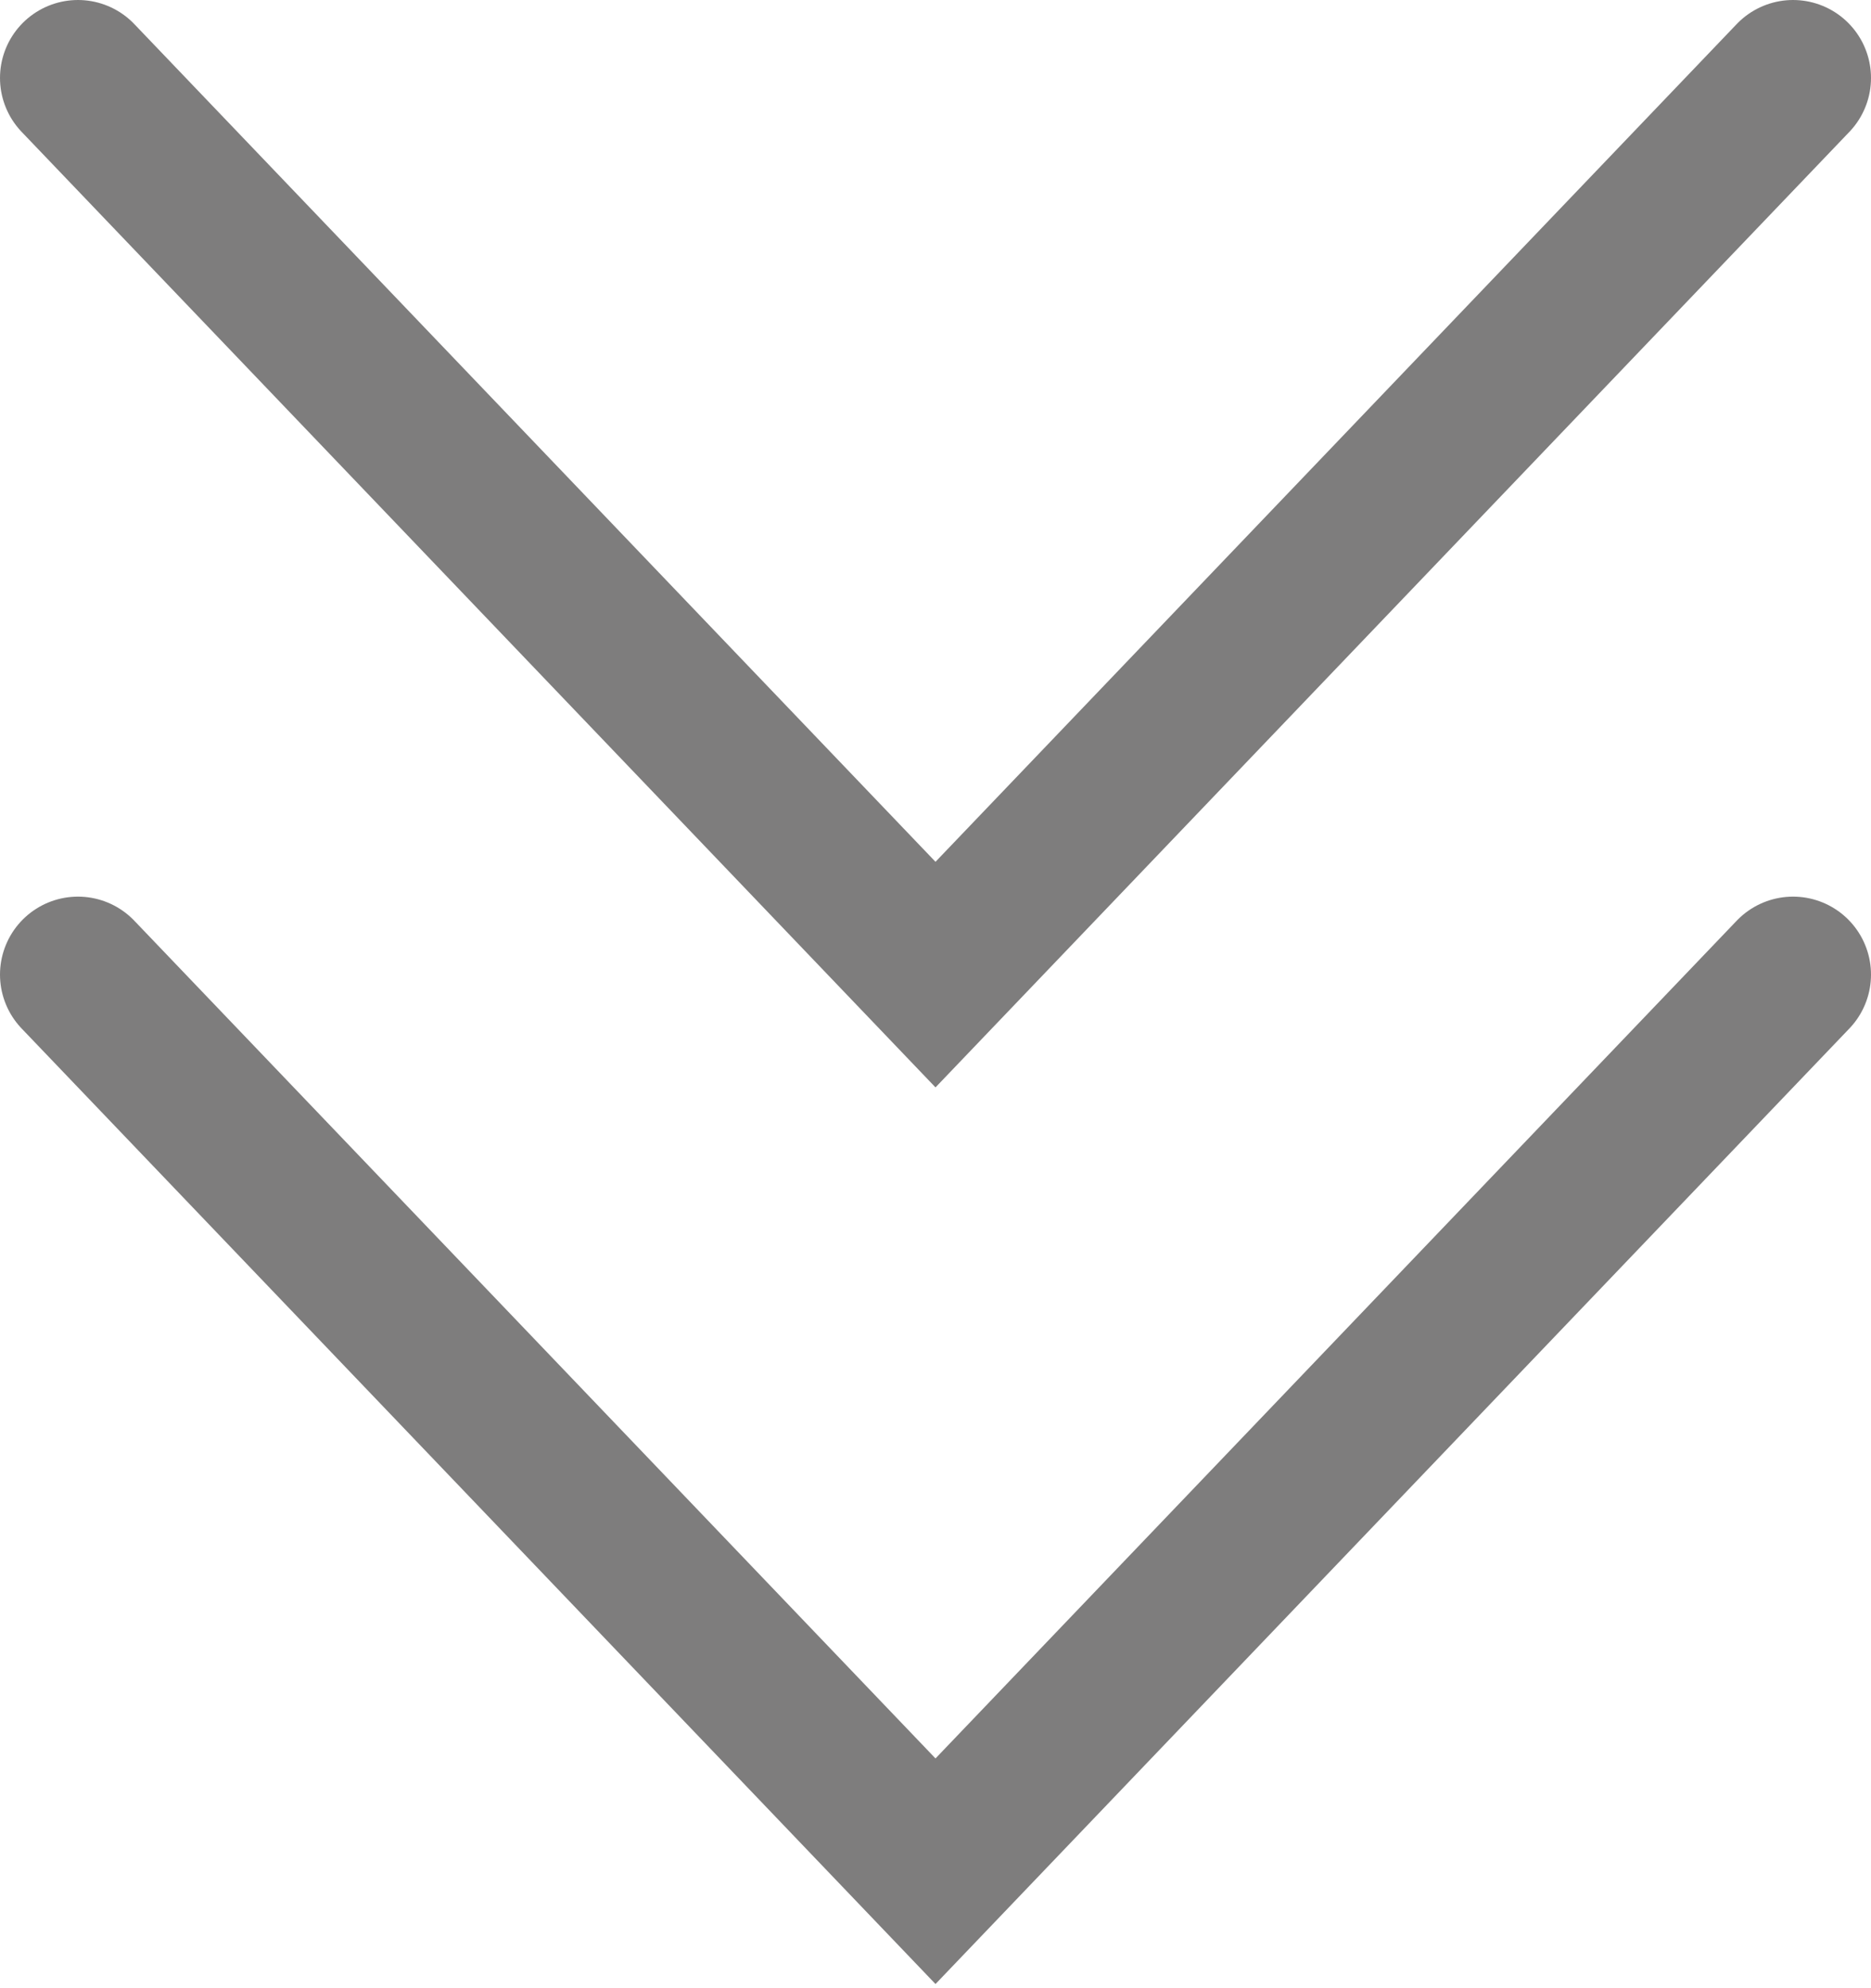 <svg width="48" height="51" viewBox="0 0 48 51" fill="none" xmlns="http://www.w3.org/2000/svg">
<path d="M46 25L24 48L2 25" stroke="#7E7D7D" stroke-width="4" stroke-linecap="round"/>
<path d="M46 2L24 25L2 2" stroke="#7E7D7D" stroke-width="4" stroke-linecap="round"/>
</svg>
